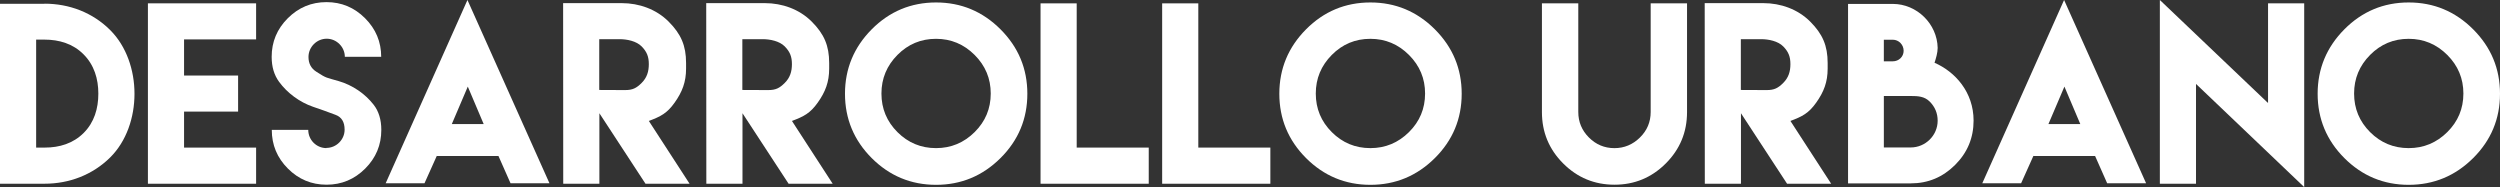 <!-- Generator: Adobe Illustrator 19.2.1, SVG Export Plug-In  -->
<svg version="1.1"
	 xmlns="http://www.w3.org/2000/svg" xmlns:xlink="http://www.w3.org/1999/xlink" xmlns:a="http://ns.adobe.com/AdobeSVGViewerExtensions/3.0/"
	 x="0px" y="0px" width="130.922px" height="9.797px" viewBox="0 0 130.922 9.797"
	 style="enable-background:new 0 0 130.922 9.797;" xml:space="preserve">
<rect x="0" y="0" width="130.922" height="9.797" fill="#333333" stroke="none"/>
<style type="text/css">
	.st0{fill:#FFFFFF;}
</style>
<defs>
</defs>
<g>
	<path class="st0" d="M2.332,0.193c1.295,0,2.52,0.463,3.445,1.389c1.688,1.688,1.688,4.975,0,6.656
		c-0.926,0.92-2.15,1.383-3.445,1.383H0V0.199h2.332V0.193z M2.344,7.729c0.773,0,1.488-0.217,2.039-0.768S5.15,5.684,5.15,4.904
		c0-0.773-0.217-1.5-0.773-2.057C3.826,2.291,3.1,2.074,2.326,2.074H1.893v5.654h0.445H2.344z"/>
	<path class="st0" d="M13.412,0.176v1.887H9.639v1.893h2.83v1.887h-2.83v1.887h3.773v1.893H9.639H7.746V0.176H13.412z"/>
	<path class="st0" d="M17.092,7.746c0.521,0,0.955-0.434,0.955-0.955c0-0.404-0.158-0.662-0.48-0.779
		c-0.68-0.252-0.516-0.193-1.178-0.422c-0.697-0.24-1.342-0.715-1.775-1.307c-0.258-0.352-0.387-0.785-0.387-1.307
		c0-0.785,0.281-1.459,0.844-2.021s1.236-0.844,2.027-0.844c0.785,0,1.459,0.281,2.021,0.844s0.844,1.236,0.844,2.021h-1.904
		c0-0.516-0.434-0.949-0.949-0.949c-0.521,0-0.955,0.434-0.955,0.955c0,0.34,0.135,0.598,0.41,0.773
		c0.562,0.363,0.498,0.293,1.172,0.492c0.727,0.211,1.383,0.662,1.834,1.242c0.264,0.34,0.398,0.779,0.398,1.312
		c0,0.791-0.281,1.465-0.844,2.027s-1.236,0.844-2.021,0.844c-0.791,0-1.465-0.281-2.027-0.844s-0.844-1.236-0.844-2.027h1.91
		c0,0.527,0.428,0.955,0.955,0.955L17.092,7.746z"/>
	<path class="st0" d="M22.875,8.162c-0.211,0.48-0.428,0.955-0.645,1.436h-2.033L24.48,0l4.295,9.598h-2.039
		c-0.211-0.475-0.422-0.955-0.633-1.43h-3.217L22.875,8.162z M25.33,6.498l-0.832-1.963L23.66,6.498H25.33z"/>
	<path class="st0" d="M29.49,0.164h3.07c0.908,0,1.805,0.316,2.455,0.967s0.914,1.26,0.914,2.168v0.293
		c0,0.703-0.199,1.219-0.598,1.781S34.6,6.1,33.979,6.334l2.133,3.287h-2.309L31.389,5.93v3.691h-1.893L29.49,0.164z M32.736,4.717
		c0.393,0,0.592-0.1,0.867-0.375s0.375-0.592,0.375-0.984c0-0.387-0.1-0.645-0.375-0.926s-0.768-0.381-1.16-0.381h-1.061v2.66
		L32.736,4.717z"/>
	<path class="st0" d="M36.984,0.164h3.07c0.908,0,1.805,0.316,2.455,0.967s0.914,1.26,0.914,2.168v0.293
		c0,0.703-0.199,1.219-0.598,1.781S42.094,6.1,41.473,6.334l2.133,3.287h-2.309L38.883,5.93v3.691H36.99L36.984,0.164z M40.23,4.717
		c0.393,0,0.592-0.1,0.867-0.375s0.375-0.592,0.375-0.984c0-0.387-0.1-0.645-0.375-0.926s-0.768-0.381-1.16-0.381h-1.061v2.66
		L40.23,4.717z"/>
	<path class="st0" d="M52.395,1.535c0.938,0.938,1.406,2.062,1.406,3.375s-0.469,2.438-1.406,3.369s-2.062,1.4-3.375,1.4
		s-2.438-0.469-3.369-1.4s-1.4-2.057-1.4-3.369s0.469-2.438,1.4-3.375s2.057-1.406,3.369-1.406S51.457,0.598,52.395,1.535z
		 M46.998,2.877c-0.557,0.562-0.838,1.236-0.838,2.021c0,0.791,0.281,1.465,0.838,2.021s1.23,0.838,2.021,0.838
		c0.785,0,1.459-0.281,2.021-0.838s0.844-1.23,0.844-2.021c0-0.785-0.281-1.459-0.844-2.021s-1.236-0.844-2.021-0.844
		C48.229,2.033,47.555,2.314,46.998,2.877z"/>
	<path class="st0" d="M56.385,0.176v7.553h3.773v1.893h-5.666V0.176H56.385z"/>
	<path class="st0" d="M62.754,0.176v7.553h3.773v1.893h-5.666V0.176H62.754z"/>
	<path class="st0" d="M75.141,1.535c0.938,0.938,1.406,2.062,1.406,3.375s-0.469,2.438-1.406,3.369s-2.062,1.4-3.375,1.4
		s-2.438-0.469-3.369-1.4s-1.4-2.057-1.4-3.369s0.469-2.438,1.4-3.375s2.057-1.406,3.369-1.406S74.203,0.598,75.141,1.535z
		 M69.744,2.877c-0.557,0.562-0.838,1.236-0.838,2.021c0,0.791,0.281,1.465,0.838,2.021s1.23,0.838,2.021,0.838
		c0.785,0,1.459-0.281,2.021-0.838s0.844-1.23,0.844-2.021c0-0.785-0.281-1.459-0.844-2.021s-1.236-0.844-2.021-0.844
		C70.975,2.033,70.301,2.314,69.744,2.877z"/>
	<path class="st0" d="M88.348,0.176v3.797v1.898c0,1.049-0.369,1.945-1.113,2.689s-1.641,1.113-2.684,1.113
		c-1.049,0-1.945-0.369-2.689-1.113s-1.113-1.641-1.113-2.689V3.973V0.176h1.904v3.797v1.699v0.193c0,0.521,0.188,0.967,0.557,1.336
		s0.814,0.557,1.336,0.557c0.516,0,0.961-0.188,1.336-0.557s0.562-0.814,0.562-1.336V5.672V3.973V0.176H88.348z"/>
	<path class="st0" d="M89.273,0.164h3.07c0.908,0,1.805,0.316,2.455,0.967s0.914,1.26,0.914,2.168v0.293
		c0,0.703-0.199,1.219-0.598,1.781S94.383,6.1,93.762,6.334l2.133,3.287h-2.309L91.172,5.93v3.691h-1.893L89.273,0.164z
		 M92.52,4.717c0.393,0,0.592-0.1,0.867-0.375s0.375-0.592,0.375-0.984c0-0.387-0.1-0.645-0.375-0.926s-0.768-0.381-1.16-0.381
		h-1.061v2.66L92.52,4.717z"/>
	<path class="st0" d="M99.123,0.205c1.266,0,2.326,1.049,2.35,2.303c0,0.252-0.088,0.545-0.164,0.779
		c1.078,0.469,2.045,1.535,2.045,3.029c0,0.902-0.322,1.676-0.967,2.32s-1.418,0.967-2.32,0.967h-3.287V0.205h2.35H99.123z
		 M99.123,3.211c0.316,0,0.568-0.24,0.568-0.551c0-0.316-0.252-0.58-0.568-0.58h-0.469v1.131H99.123z M101.473,6.322
		c0-0.393-0.141-0.727-0.416-1.002s-0.609-0.293-0.996-0.293h-1.406v2.695h1.406C100.834,7.723,101.473,7.09,101.473,6.322z"/>
	<path class="st0" d="M106.488,8.162c-0.211,0.48-0.428,0.955-0.645,1.436h-2.033L108.094,0l4.295,9.598h-2.039
		c-0.211-0.475-0.422-0.955-0.633-1.43H106.5L106.488,8.162z M108.943,6.498l-0.832-1.963l-0.838,1.963H108.943z"/>
	<path class="st0" d="M118.775,5.396V0.176h1.893v9.621l-5.666-5.402v5.227h-1.893V0L118.775,5.396z"/>
	<path class="st0" d="M129.516,1.535c0.938,0.938,1.406,2.062,1.406,3.375s-0.469,2.438-1.406,3.369s-2.062,1.4-3.375,1.4
		s-2.438-0.469-3.369-1.4s-1.4-2.057-1.4-3.369s0.469-2.438,1.4-3.375s2.057-1.406,3.369-1.406S128.578,0.598,129.516,1.535z
		 M124.119,2.877c-0.557,0.562-0.838,1.236-0.838,2.021c0,0.791,0.281,1.465,0.838,2.021s1.23,0.838,2.021,0.838
		c0.785,0,1.459-0.281,2.021-0.838s0.844-1.23,0.844-2.021c0-0.785-0.281-1.459-0.844-2.021s-1.236-0.844-2.021-0.844
		C125.35,2.033,124.676,2.314,124.119,2.877z"/>
</g>
</svg>